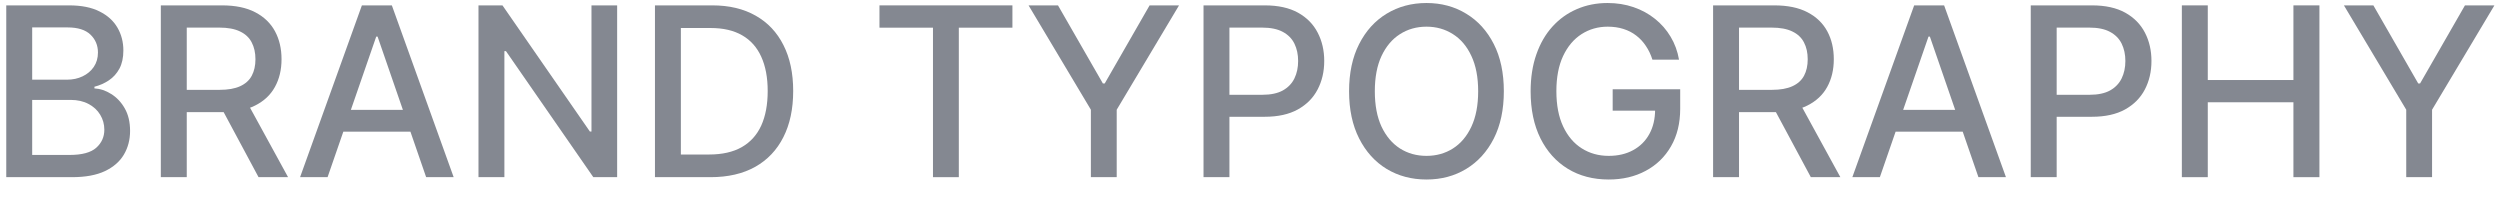 <?xml version="1.0" encoding="UTF-8"?> <svg xmlns="http://www.w3.org/2000/svg" width="127" height="10" viewBox="0 0 127 10" fill="none"><path d="M119.071 0.273H120.567L122.846 4.24H122.94L125.22 0.273H126.716L123.549 5.574V9H122.237V5.574L119.071 0.273Z" fill="#848891"></path><path d="M110.838 9V0.273H112.155V4.065H116.506V0.273H117.827V9H116.506V5.195H112.155V9H110.838Z" fill="#848891"></path><path d="M103.162 9V0.273H106.273C106.952 0.273 107.514 0.396 107.96 0.643C108.406 0.891 108.74 1.229 108.962 1.658C109.183 2.084 109.294 2.564 109.294 3.098C109.294 3.635 109.182 4.118 108.958 4.547C108.736 4.973 108.401 5.311 107.952 5.561C107.506 5.808 106.945 5.932 106.269 5.932H104.129V4.815H106.149C106.578 4.815 106.926 4.741 107.193 4.594C107.46 4.443 107.656 4.239 107.781 3.98C107.906 3.722 107.969 3.428 107.969 3.098C107.969 2.768 107.906 2.476 107.781 2.22C107.656 1.964 107.459 1.764 107.189 1.619C106.922 1.474 106.57 1.402 106.132 1.402H104.479V9H103.162Z" fill="#848891"></path><path d="M95.497 9H94.099L97.24 0.273H98.761L101.902 9H100.504L98.037 1.858H97.968L95.497 9ZM95.731 5.582H100.265V6.69H95.731V5.582Z" fill="#848891"></path><path d="M87.025 9V0.273H90.136C90.812 0.273 91.373 0.389 91.819 0.622C92.268 0.855 92.603 1.178 92.825 1.589C93.047 1.999 93.157 2.472 93.157 3.009C93.157 3.543 93.045 4.013 92.821 4.419C92.599 4.822 92.264 5.136 91.815 5.361C91.369 5.585 90.808 5.697 90.132 5.697H87.775V4.564H90.013C90.439 4.564 90.785 4.503 91.052 4.381C91.322 4.258 91.52 4.081 91.645 3.848C91.77 3.615 91.832 3.335 91.832 3.009C91.832 2.679 91.768 2.393 91.64 2.152C91.515 1.91 91.318 1.726 91.048 1.598C90.781 1.467 90.43 1.402 89.996 1.402H88.342V9H87.025ZM91.334 5.062L93.49 9H91.99L89.876 5.062H91.334Z" fill="#848891"></path><path d="M83.943 3.03C83.861 2.771 83.75 2.54 83.611 2.335C83.475 2.128 83.311 1.952 83.121 1.807C82.931 1.659 82.713 1.547 82.469 1.47C82.227 1.393 81.962 1.355 81.672 1.355C81.181 1.355 80.737 1.482 80.343 1.734C79.948 1.987 79.635 2.358 79.405 2.847C79.178 3.332 79.064 3.928 79.064 4.632C79.064 5.34 79.179 5.938 79.409 6.426C79.639 6.915 79.955 7.286 80.355 7.538C80.756 7.791 81.212 7.918 81.723 7.918C82.198 7.918 82.611 7.821 82.963 7.628C83.318 7.435 83.593 7.162 83.786 6.81C83.982 6.455 84.08 6.037 84.08 5.557L84.421 5.621H81.924V4.534H85.354V5.527C85.354 6.26 85.198 6.896 84.885 7.436C84.576 7.973 84.147 8.388 83.598 8.68C83.053 8.973 82.428 9.119 81.723 9.119C80.933 9.119 80.24 8.938 79.644 8.574C79.05 8.21 78.587 7.695 78.254 7.027C77.922 6.357 77.756 5.561 77.756 4.641C77.756 3.945 77.852 3.32 78.046 2.766C78.239 2.212 78.51 1.742 78.86 1.355C79.212 0.966 79.625 0.669 80.1 0.465C80.577 0.257 81.098 0.153 81.663 0.153C82.135 0.153 82.574 0.223 82.98 0.362C83.389 0.501 83.753 0.699 84.071 0.955C84.392 1.21 84.658 1.514 84.868 1.867C85.078 2.216 85.22 2.604 85.294 3.03H83.943Z" fill="#848891"></path><path d="M76.395 4.636C76.395 5.568 76.225 6.369 75.884 7.04C75.543 7.707 75.076 8.222 74.482 8.582C73.891 8.94 73.219 9.119 72.466 9.119C71.711 9.119 71.036 8.94 70.442 8.582C69.851 8.222 69.385 7.706 69.045 7.036C68.704 6.365 68.533 5.565 68.533 4.636C68.533 3.705 68.704 2.905 69.045 2.237C69.385 1.567 69.851 1.053 70.442 0.695C71.036 0.334 71.711 0.153 72.466 0.153C73.219 0.153 73.891 0.334 74.482 0.695C75.076 1.053 75.543 1.567 75.884 2.237C76.225 2.905 76.395 3.705 76.395 4.636ZM75.091 4.636C75.091 3.926 74.976 3.328 74.746 2.842C74.519 2.354 74.207 1.984 73.809 1.734C73.414 1.482 72.966 1.355 72.466 1.355C71.964 1.355 71.515 1.482 71.12 1.734C70.725 1.984 70.412 2.354 70.182 2.842C69.955 3.328 69.841 3.926 69.841 4.636C69.841 5.347 69.955 5.946 70.182 6.435C70.412 6.92 70.725 7.29 71.12 7.543C71.515 7.793 71.964 7.918 72.466 7.918C72.966 7.918 73.414 7.793 73.809 7.543C74.207 7.29 74.519 6.92 74.746 6.435C74.976 5.946 75.091 5.347 75.091 4.636Z" fill="#848891"></path><path d="M61.139 9V0.273H64.249C64.928 0.273 65.491 0.396 65.937 0.643C66.383 0.891 66.717 1.229 66.938 1.658C67.16 2.084 67.271 2.564 67.271 3.098C67.271 3.635 67.159 4.118 66.934 4.547C66.713 4.973 66.377 5.311 65.928 5.561C65.482 5.808 64.921 5.932 64.245 5.932H62.106V4.815H64.126C64.555 4.815 64.903 4.741 65.17 4.594C65.437 4.443 65.633 4.239 65.758 3.98C65.883 3.722 65.945 3.428 65.945 3.098C65.945 2.768 65.883 2.476 65.758 2.22C65.633 1.964 65.436 1.764 65.166 1.619C64.899 1.474 64.546 1.402 64.109 1.402H62.455V9H61.139Z" fill="#848891"></path><path d="M52.251 0.273H53.746L56.026 4.24H56.12L58.4 0.273H59.895L56.729 5.574V9H55.417V5.574L52.251 0.273Z" fill="#848891"></path><path d="M44.677 1.406V0.273H51.431V1.406H48.708V9H47.395V1.406H44.677Z" fill="#848891"></path><path d="M36.097 9H33.272V0.273H36.186C37.041 0.273 37.776 0.447 38.389 0.797C39.003 1.143 39.473 1.642 39.8 2.293C40.129 2.94 40.294 3.717 40.294 4.624C40.294 5.533 40.128 6.314 39.796 6.967C39.466 7.621 38.989 8.124 38.364 8.476C37.739 8.825 36.983 9 36.097 9ZM34.588 7.849H36.024C36.689 7.849 37.242 7.724 37.682 7.474C38.122 7.222 38.452 6.857 38.671 6.379C38.889 5.899 38.999 5.314 38.999 4.624C38.999 3.939 38.889 3.358 38.671 2.881C38.455 2.403 38.132 2.041 37.703 1.794C37.274 1.547 36.742 1.423 36.105 1.423H34.588V7.849Z" fill="#848891"></path><path d="M31.351 0.273V9H30.14L25.704 2.599H25.623V9H24.307V0.273H25.525L29.966 6.682H30.047V0.273H31.351Z" fill="#848891"></path><path d="M16.641 9H15.244L18.384 0.273H19.906L23.046 9H21.648L19.181 1.858H19.113L16.641 9ZM16.876 5.582H21.41V6.69H16.876V5.582Z" fill="#848891"></path><path d="M8.17 9V0.273H11.281C11.957 0.273 12.518 0.389 12.964 0.622C13.413 0.855 13.748 1.178 13.97 1.589C14.191 1.999 14.302 2.472 14.302 3.009C14.302 3.543 14.19 4.013 13.965 4.419C13.744 4.822 13.409 5.136 12.96 5.361C12.514 5.585 11.953 5.697 11.277 5.697H8.92V4.564H11.157C11.583 4.564 11.93 4.503 12.197 4.381C12.467 4.258 12.664 4.081 12.789 3.848C12.914 3.615 12.977 3.335 12.977 3.009C12.977 2.679 12.913 2.393 12.785 2.152C12.66 1.91 12.463 1.726 12.193 1.598C11.926 1.467 11.575 1.402 11.14 1.402H9.487V9H8.17ZM12.478 5.062L14.634 9H13.134L11.021 5.062H12.478Z" fill="#848891"></path><path d="M0.318 9V0.273H3.514C4.134 0.273 4.646 0.375 5.053 0.58C5.459 0.781 5.763 1.055 5.965 1.402C6.166 1.746 6.267 2.134 6.267 2.565C6.267 2.929 6.2 3.236 6.067 3.486C5.933 3.733 5.754 3.932 5.53 4.082C5.308 4.23 5.064 4.338 4.797 4.406V4.491C5.087 4.506 5.37 4.599 5.645 4.773C5.923 4.943 6.154 5.186 6.335 5.501C6.517 5.817 6.608 6.2 6.608 6.652C6.608 7.098 6.503 7.499 6.293 7.854C6.085 8.206 5.764 8.486 5.33 8.693C4.895 8.898 4.34 9 3.664 9H0.318ZM1.635 7.871H3.536C4.166 7.871 4.618 7.749 4.891 7.504C5.164 7.26 5.3 6.955 5.3 6.588C5.3 6.312 5.23 6.06 5.091 5.83C4.952 5.599 4.753 5.416 4.495 5.28C4.239 5.143 3.935 5.075 3.583 5.075H1.635V7.871ZM1.635 4.048H3.399C3.695 4.048 3.96 3.991 4.196 3.878C4.435 3.764 4.624 3.605 4.763 3.401C4.905 3.193 4.976 2.949 4.976 2.668C4.976 2.307 4.85 2.004 4.597 1.76C4.344 1.516 3.956 1.393 3.433 1.393H1.635V4.048Z" fill="#848891"></path></svg> 